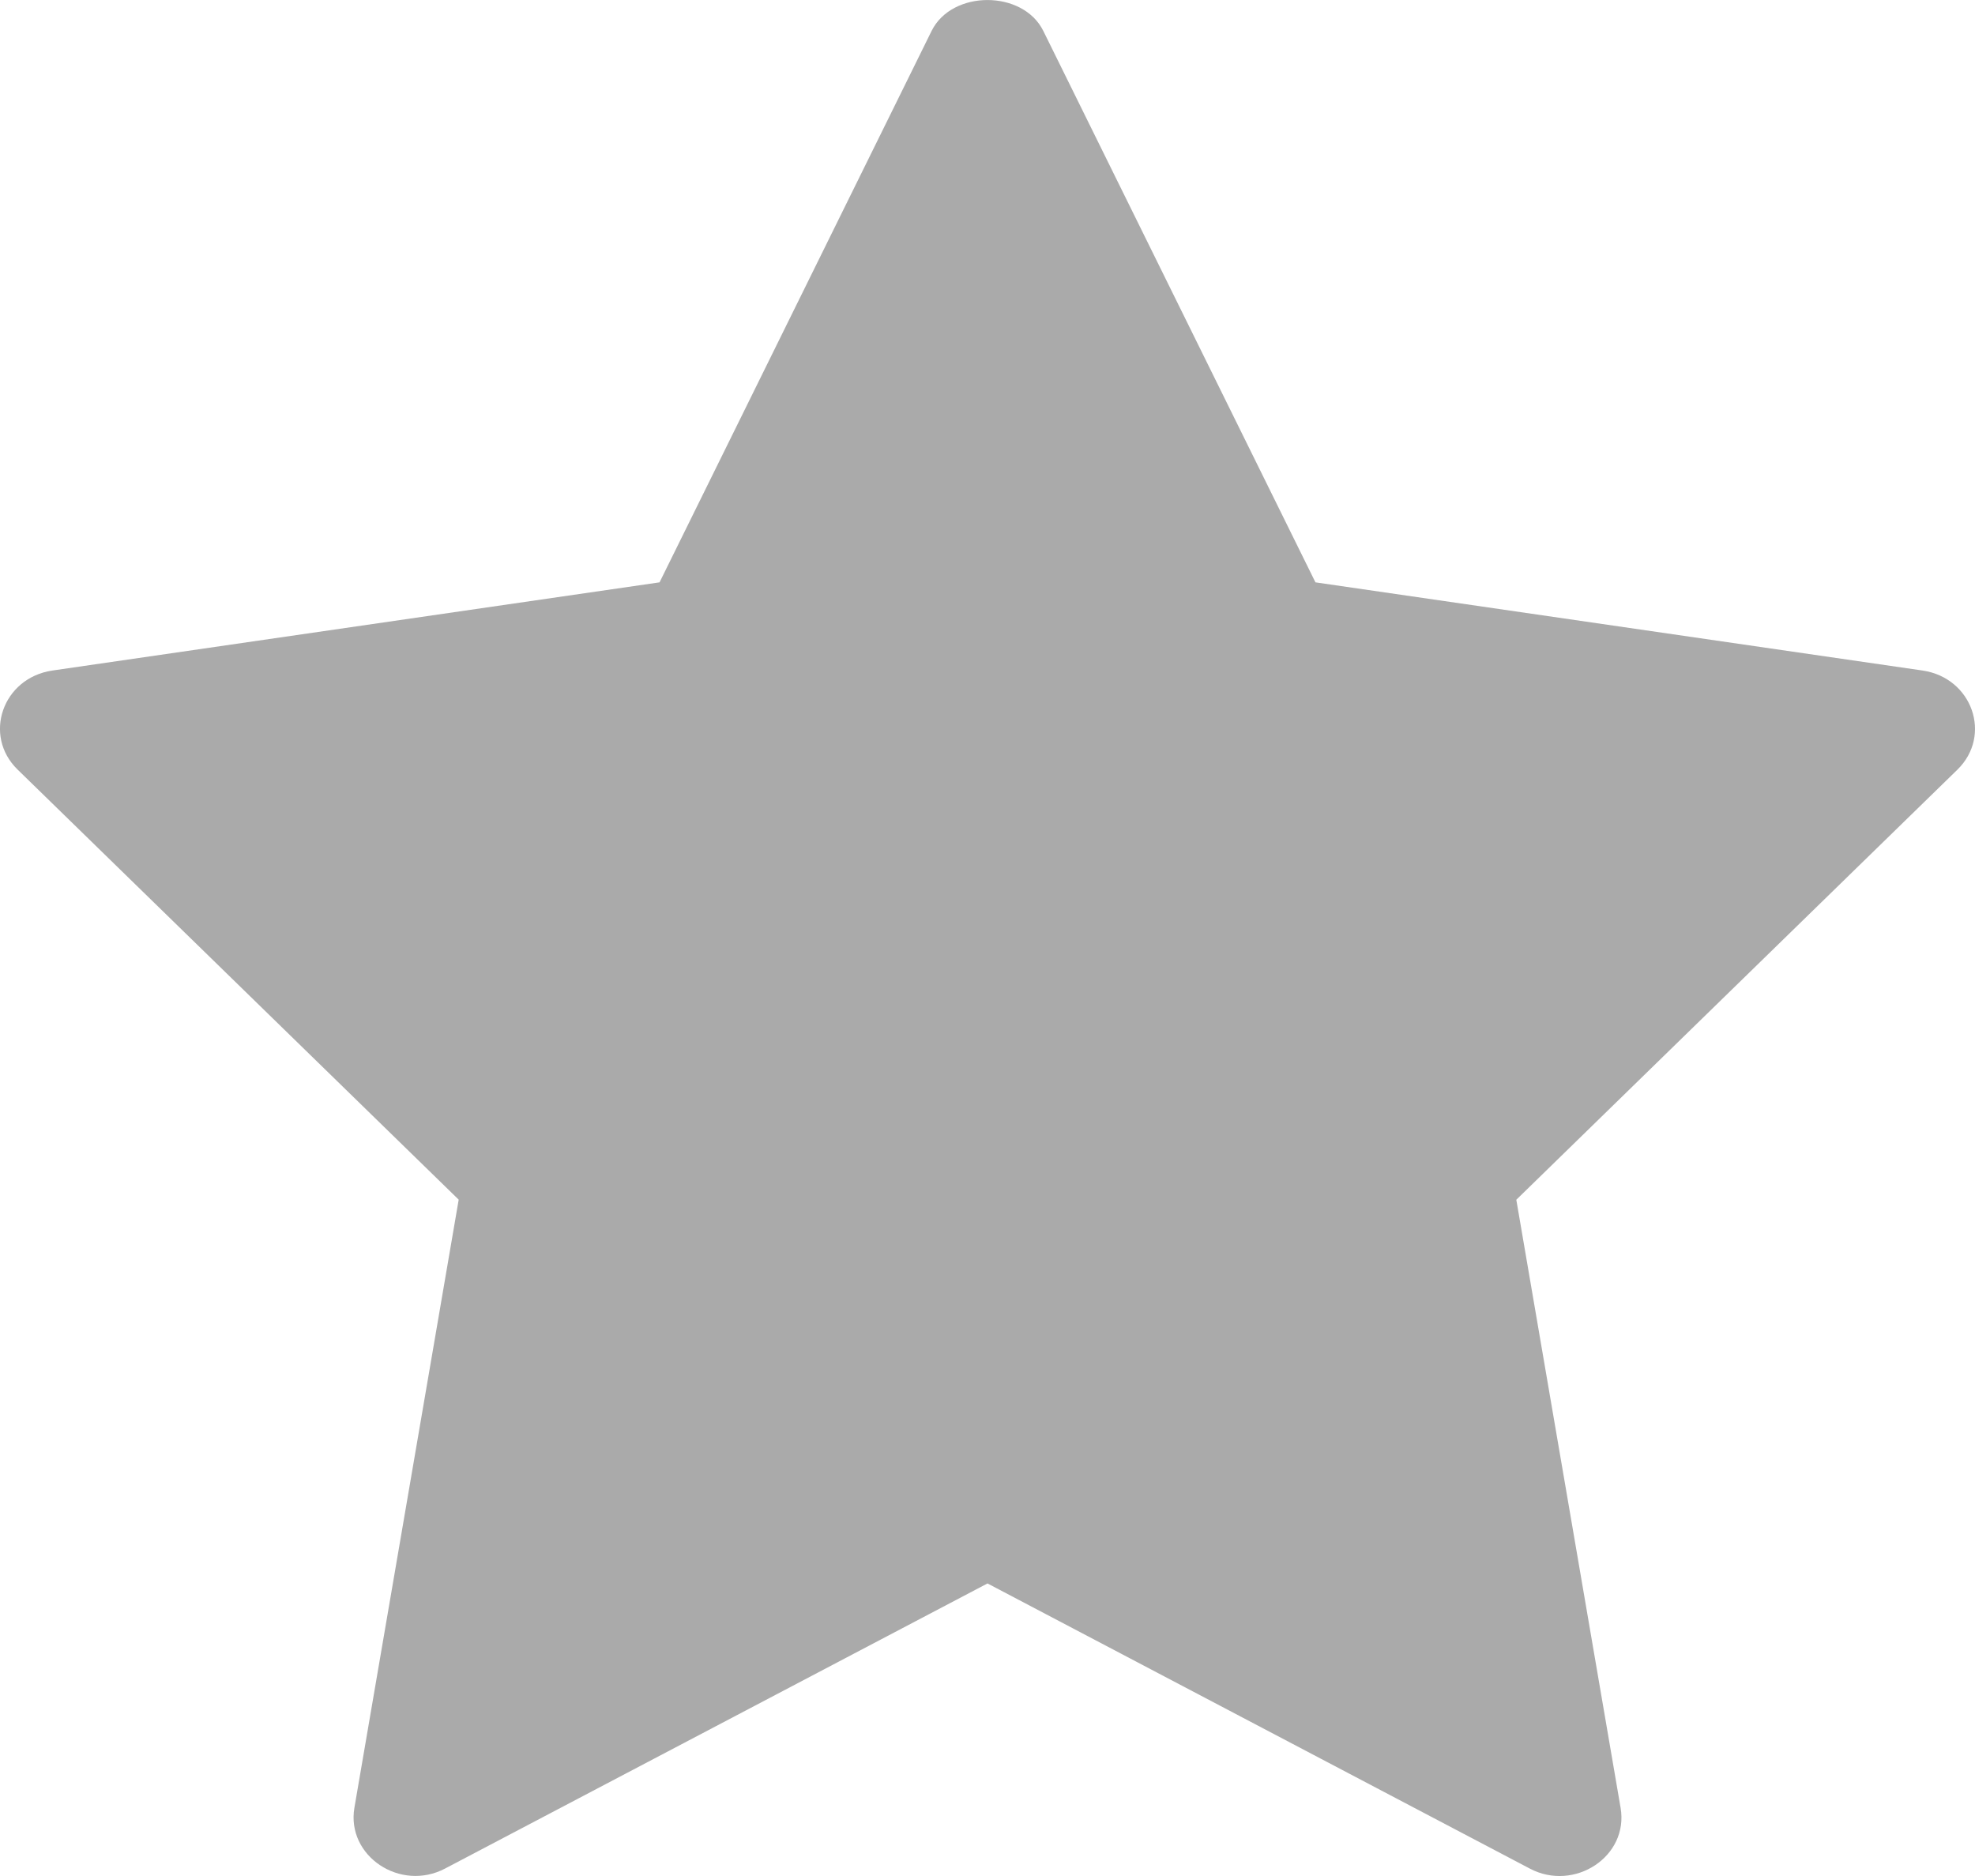 <svg width="20" height="19" viewBox="0 0 20 19" fill="none" xmlns="http://www.w3.org/2000/svg">
<path d="M19.469 6.791L13.321 5.898L10.565 0.313C10.359 -0.104 9.64 -0.104 9.434 0.313L6.679 5.898L0.531 6.791C0.026 6.865 -0.176 7.449 0.178 7.794L4.645 12.15L3.589 18.308C3.505 18.797 4.054 19.164 4.508 18.924L10 16.037L15.492 18.925C15.942 19.163 16.496 18.803 16.411 18.309L15.355 12.151L19.822 7.795C20.176 7.449 19.973 6.865 19.469 6.791V6.791Z" fill="#AAAAAA"/>
</svg>
